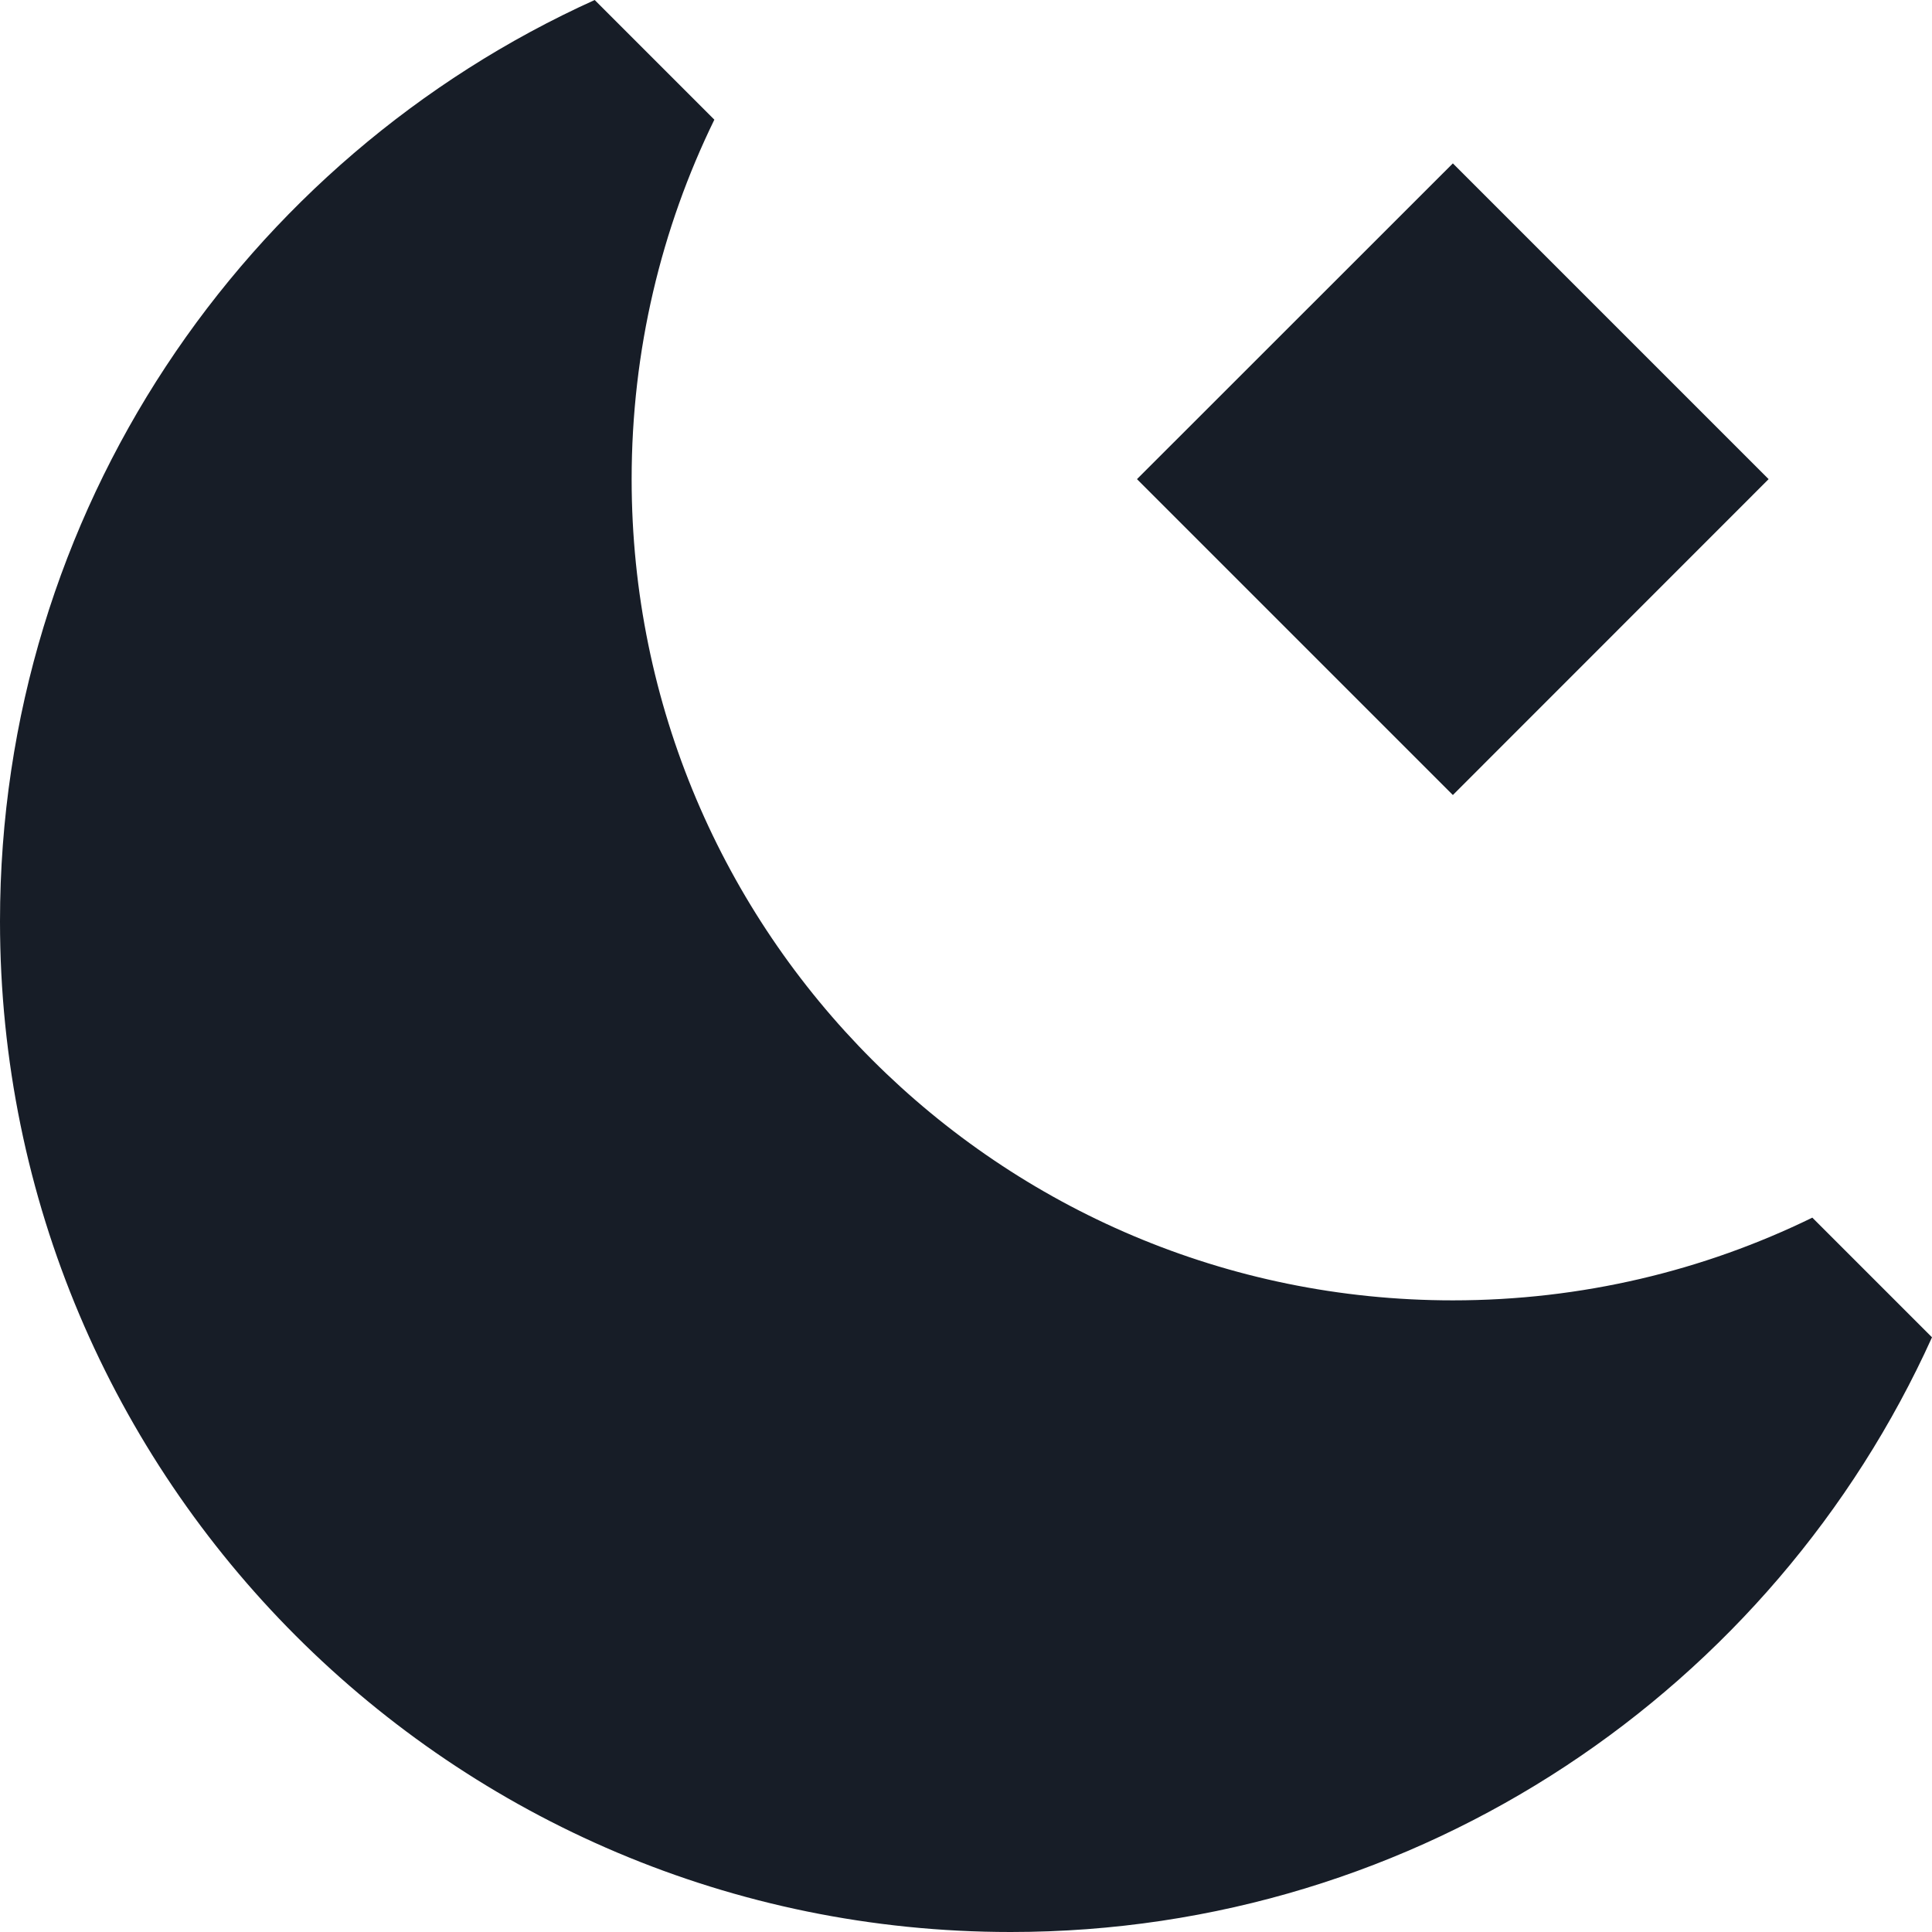 <svg width="16" height="16" viewBox="0 0 16 16" fill="none" xmlns="http://www.w3.org/2000/svg">
<path d="M0 7.63C0 4.236 2.021 1.313 4.925 0L5.916 0.991C5.477 1.89 5.231 2.901 5.231 3.968C5.231 7.724 8.276 10.769 12.032 10.769C13.1 10.769 14.11 10.523 15.009 10.084L16 11.075C14.687 13.979 11.764 16 8.37 16C3.747 16 0 12.253 0 7.63Z" fill="#171D27"/>
<path d="M12.032 6.584L9.416 3.968L12.032 1.353L14.647 3.968L12.032 6.584Z" fill="#171D27"/>
</svg>
